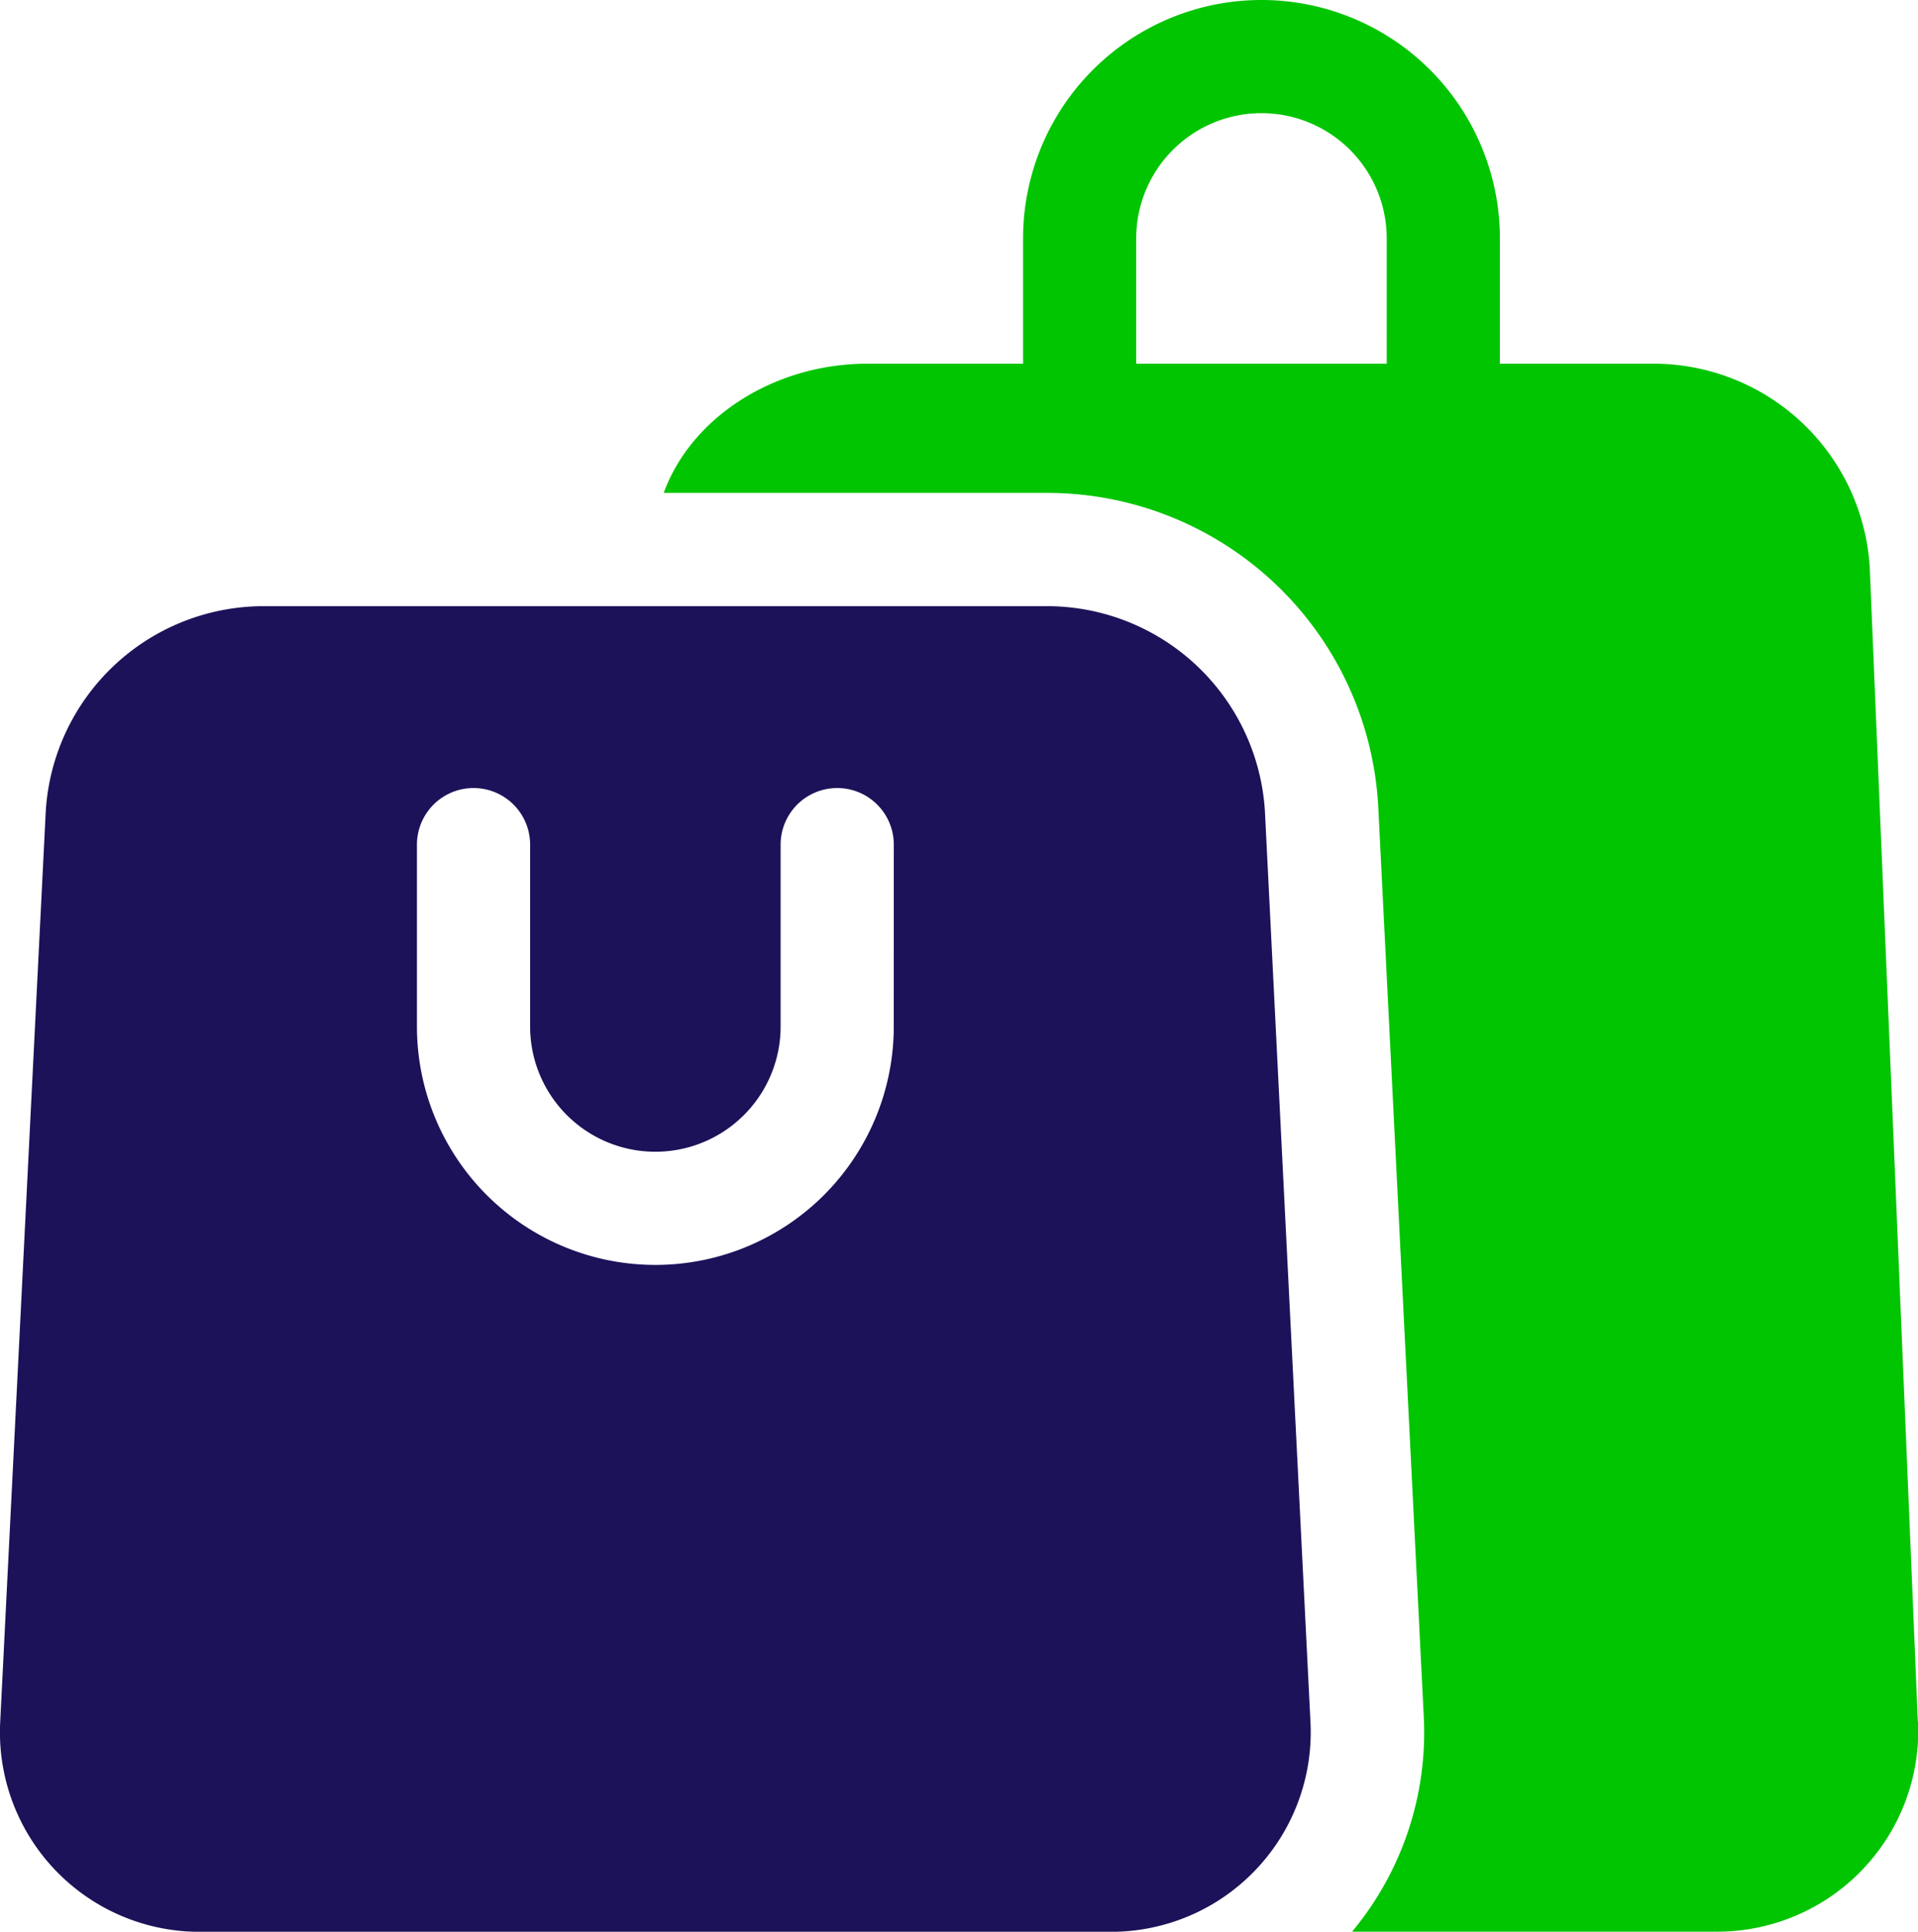 <svg xmlns="http://www.w3.org/2000/svg" width="105.389" height="106.134" viewBox="0 0 105.389 106.134">
  <g id="shopping-bags" transform="translate(-1.796)">
    <path id="Path_28838" data-name="Path 28838" d="M246.609,94.576l-2.637-63.294a11.906,11.906,0,0,0-11.78-11.3h-8.547V13.1a13.1,13.1,0,1,0-26.2,0v6.882H188.9c-5.205,0-9.723,3.015-11.2,7.1h21.2a18.217,18.217,0,0,1,18.058,17.178l2.5,49.979a17.1,17.1,0,0,1-3.936,11.891h20.014a11.049,11.049,0,0,0,11.086-11.558ZM217.427,19.983H203.662V13.1a6.882,6.882,0,0,1,13.764,0Z" transform="translate(-139.434)" fill="#01C501"/>
    <path id="Path_28839" data-name="Path 28839" d="M71.3,171.937a12,12,0,0,0-11.847-11.27h-43.3A12,12,0,0,0,4.31,171.937l-2.5,49.979A10.97,10.97,0,0,0,12.827,233.5H62.784A10.971,10.971,0,0,0,73.8,221.915ZM50.906,183.759a13.1,13.1,0,1,1-26.2,0v-9.991a3.109,3.109,0,0,1,6.219,0v9.991a6.882,6.882,0,1,0,13.764,0v-9.991a3.109,3.109,0,0,1,6.219,0Z" transform="translate(0 -127.362)" fill="#1c1259"/>
  </g>
</svg>
